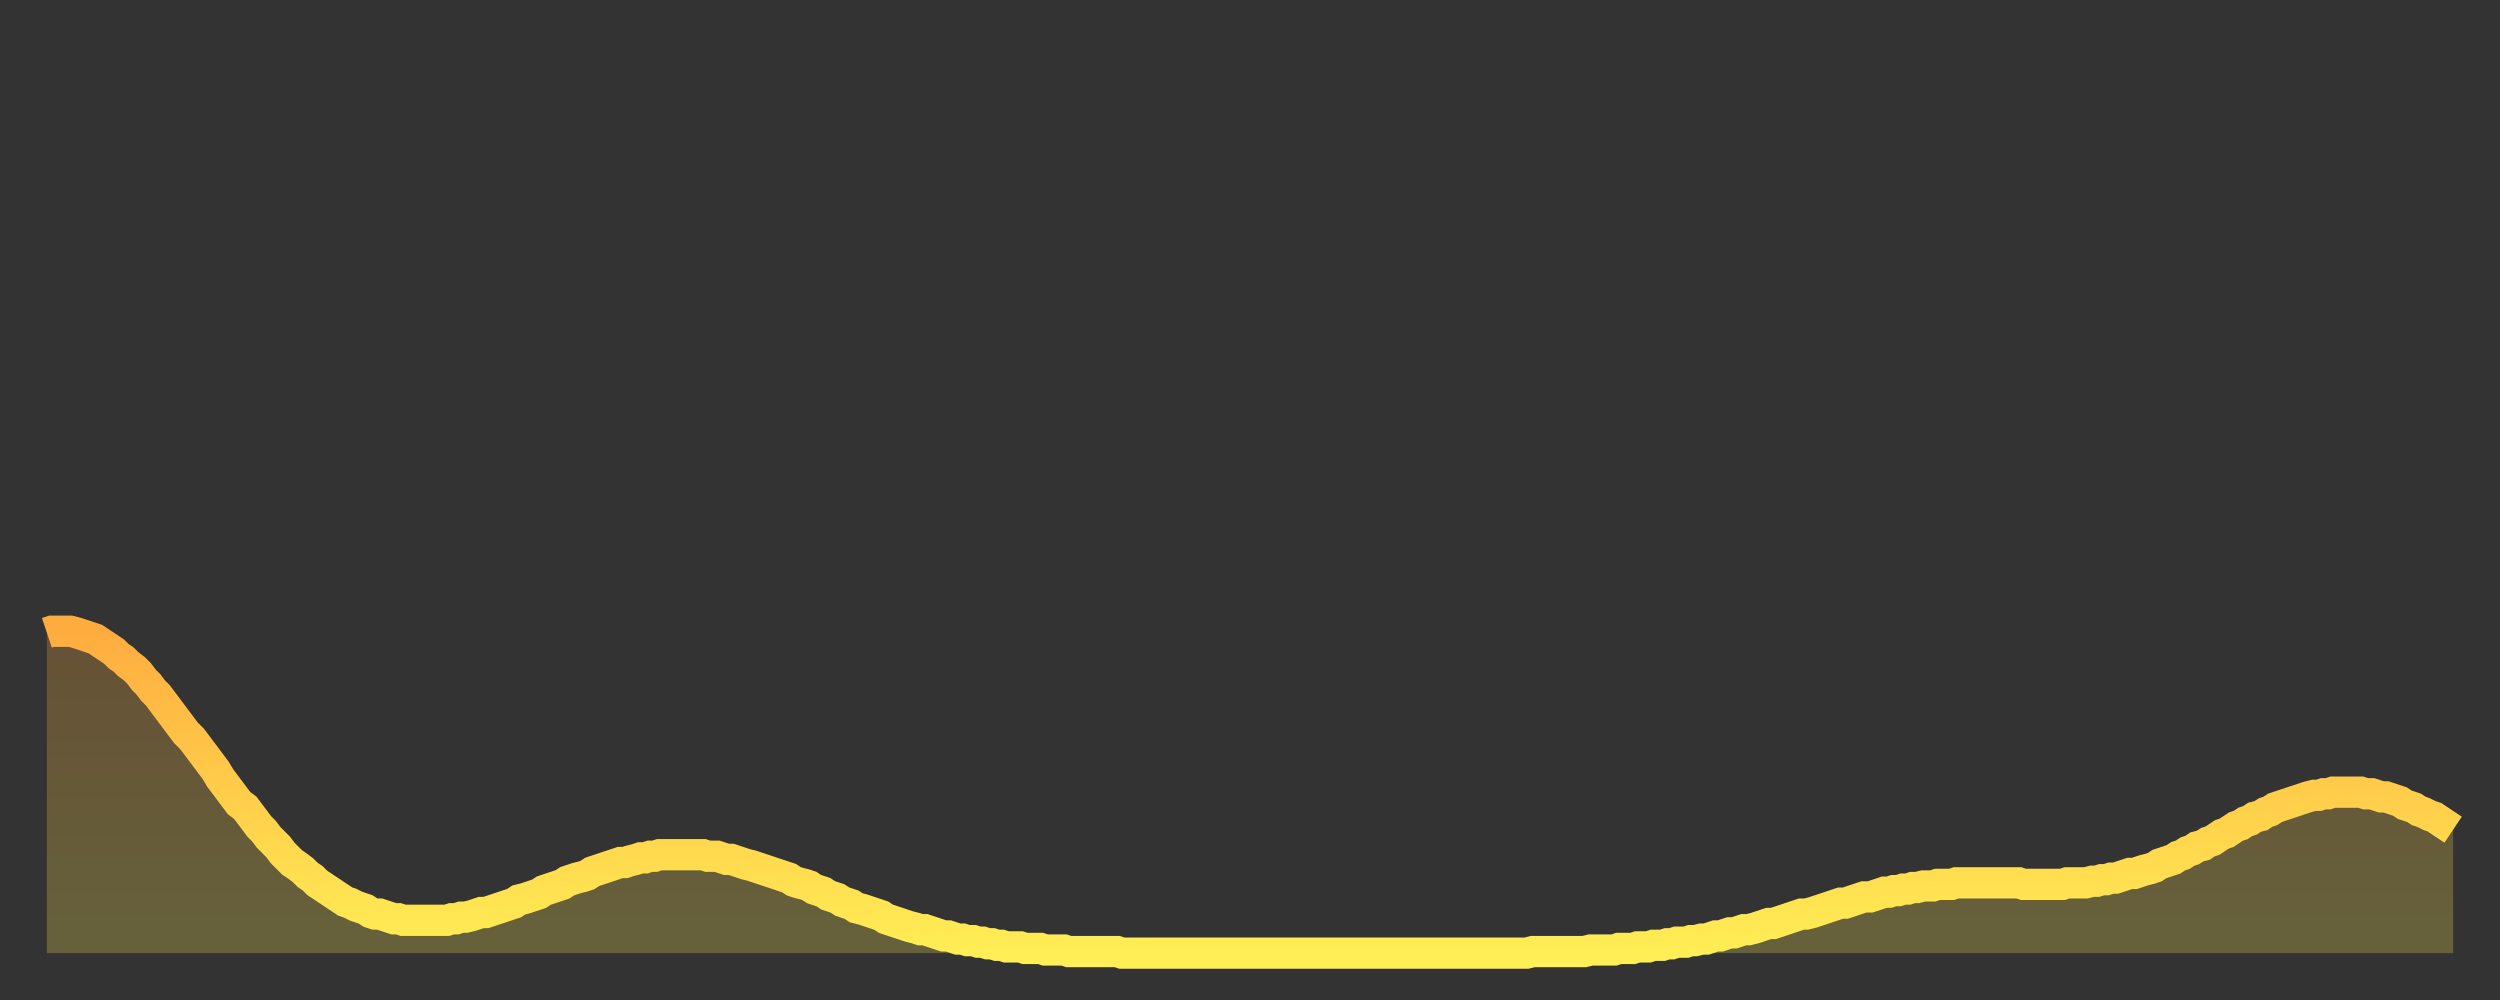 <?xml version="1.0" encoding="utf-8" ?>
<svg baseProfile="full" height="64" version="1.1" width="160" xmlns="http://www.w3.org/2000/svg" xmlns:ev="http://www.w3.org/2001/xml-events" xmlns:xlink="http://www.w3.org/1999/xlink"><rect width="100%" height="100%" fill="#333333" stroke="none"/><defs><linearGradient id="id175146" x1="0" x2="0" y1="0" y2="1"><stop offset="0%" stop-color="#ffac3f" /><stop offset="50%" stop-color="#ffcd4a" /><stop offset="100%" stop-color="#ffee55" /></linearGradient></defs><g transform="translate(3,3)"><g><path d="M 0.0 37.5 L 0.3 37.4 0.6 37.4 0.9 37.4 1.2 37.4 1.5 37.4 1.9 37.5 2.2 37.6 2.5 37.7 2.8 37.8 3.1 37.9 3.4 38.1 3.7 38.3 4.0 38.5 4.3 38.7 4.6 39.0 4.9 39.2 5.2 39.5 5.6 39.8 5.9 40.1 6.2 40.5 6.5 40.8 6.8 41.2 7.1 41.5 7.4 41.9 7.7 42.3 8.0 42.7 8.3 43.1 8.6 43.5 8.9 43.9 9.3 44.3 9.6 44.7 9.9 45.1 10.2 45.5 10.5 45.9 10.8 46.3 11.1 46.8 11.4 47.2 11.7 47.6 12.0 48.0 12.3 48.4 12.7 48.7 13.0 49.1 13.3 49.5 13.6 49.9 13.9 50.2 14.2 50.6 14.5 50.9 14.8 51.2 15.1 51.6 15.4 51.9 15.7 52.2 16.0 52.4 16.4 52.7 16.7 53.0 17.0 53.2 17.3 53.5 17.6 53.7 17.9 53.9 18.2 54.1 18.5 54.3 18.8 54.5 19.1 54.7 19.4 54.8 19.8 55.0 20.1 55.1 20.4 55.2 20.7 55.4 21.0 55.5 21.3 55.5 21.6 55.6 21.9 55.7 22.2 55.8 22.5 55.8 22.8 55.9 23.1 55.9 23.5 55.9 23.8 55.9 24.1 55.9 24.4 55.9 24.7 55.9 25.0 55.9 25.3 55.9 25.6 55.9 25.9 55.8 26.2 55.8 26.5 55.7 26.8 55.7 27.2 55.6 27.5 55.5 27.8 55.4 28.1 55.4 28.4 55.3 28.7 55.2 29.0 55.1 29.3 55.0 29.6 54.9 29.9 54.8 30.2 54.6 30.6 54.5 30.9 54.4 31.2 54.3 31.5 54.2 31.8 54.0 32.1 53.9 32.4 53.8 32.7 53.7 33.0 53.6 33.3 53.4 33.6 53.3 33.9 53.2 34.3 53.1 34.6 53.0 34.9 52.8 35.2 52.7 35.5 52.6 35.8 52.5 36.1 52.4 36.4 52.3 36.7 52.2 37.0 52.2 37.3 52.1 37.7 52.0 38.0 51.9 38.3 51.9 38.6 51.8 38.9 51.8 39.2 51.7 39.5 51.7 39.8 51.7 40.1 51.7 40.4 51.7 40.7 51.7 41.0 51.7 41.4 51.7 41.7 51.7 42.0 51.7 42.3 51.8 42.6 51.8 42.9 51.8 43.2 51.9 43.5 52.0 43.8 52.0 44.1 52.1 44.4 52.2 44.7 52.3 45.1 52.4 45.4 52.5 45.7 52.6 46.0 52.7 46.3 52.8 46.6 52.9 46.9 53.0 47.2 53.1 47.5 53.2 47.8 53.4 48.1 53.5 48.5 53.6 48.8 53.7 49.1 53.9 49.4 54.0 49.7 54.1 50.0 54.3 50.3 54.4 50.6 54.5 50.9 54.7 51.2 54.8 51.5 54.9 51.8 55.1 52.2 55.2 52.5 55.3 52.8 55.4 53.1 55.5 53.4 55.6 53.7 55.8 54.0 55.9 54.3 56.0 54.6 56.1 54.9 56.2 55.2 56.3 55.6 56.4 55.9 56.5 56.2 56.5 56.5 56.6 56.8 56.7 57.1 56.8 57.4 56.9 57.7 56.9 58.0 57.0 58.3 57.1 58.6 57.1 58.9 57.2 59.3 57.2 59.6 57.3 59.9 57.3 60.2 57.4 60.5 57.4 60.8 57.5 61.1 57.5 61.4 57.6 61.7 57.6 62.0 57.6 62.3 57.6 62.6 57.7 63.0 57.7 63.3 57.7 63.6 57.7 63.9 57.8 64.2 57.8 64.5 57.8 64.8 57.8 65.1 57.8 65.4 57.9 65.7 57.9 66.0 57.9 66.4 57.9 66.7 57.9 67.0 57.9 67.3 57.9 67.6 57.9 67.9 57.9 68.2 57.9 68.5 57.9 68.8 58.0 69.1 58.0 69.4 58.0 69.7 58.0 70.1 58.0 70.4 58.0 70.7 58.0 71.0 58.0 71.3 58.0 71.6 58.0 71.9 58.0 72.2 58.0 72.5 58.0 72.8 58.0 73.1 58.0 73.5 58.0 73.8 58.0 74.1 58.0 74.4 58.0 74.7 58.0 75.0 58.0 75.3 58.0 75.6 58.0 75.9 58.0 76.2 58.0 76.5 58.0 76.8 58.0 77.2 58.0 77.5 58.0 77.8 58.0 78.1 58.0 78.4 58.0 78.7 58.0 79.0 58.0 79.3 58.0 79.6 58.0 79.9 58.0 80.2 58.0 80.5 58.0 80.9 58.0 81.2 58.0 81.5 58.0 81.8 58.0 82.1 58.0 82.4 58.0 82.7 58.0 83.0 58.0 83.3 58.0 83.6 58.0 83.9 58.0 84.3 58.0 84.6 58.0 84.9 58.0 85.2 58.0 85.5 58.0 85.8 58.0 86.1 58.0 86.4 58.0 86.7 58.0 87.0 58.0 87.3 58.0 87.6 58.0 88.0 58.0 88.3 58.0 88.6 58.0 88.9 58.0 89.2 58.0 89.5 58.0 89.8 58.0 90.1 58.0 90.4 58.0 90.7 58.0 91.0 58.0 91.4 58.0 91.7 58.0 92.0 58.0 92.3 58.0 92.6 58.0 92.9 58.0 93.2 58.0 93.5 58.0 93.8 58.0 94.1 58.0 94.4 58.0 94.7 58.0 95.1 57.9 95.4 57.9 95.7 57.9 96.0 57.9 96.3 57.9 96.6 57.9 96.9 57.9 97.2 57.9 97.5 57.9 97.8 57.9 98.1 57.9 98.4 57.9 98.8 57.8 99.1 57.8 99.4 57.8 99.7 57.8 100.0 57.8 100.3 57.8 100.6 57.7 100.9 57.7 101.2 57.7 101.5 57.7 101.8 57.6 102.2 57.6 102.5 57.6 102.8 57.5 103.1 57.5 103.4 57.5 103.7 57.4 104.0 57.4 104.3 57.3 104.6 57.3 104.9 57.3 105.2 57.2 105.5 57.2 105.9 57.1 106.2 57.1 106.5 57.0 106.8 56.9 107.1 56.9 107.4 56.8 107.7 56.7 108.0 56.7 108.3 56.6 108.6 56.5 108.9 56.5 109.3 56.4 109.6 56.3 109.9 56.2 110.2 56.1 110.5 56.1 110.8 56.0 111.1 55.9 111.4 55.8 111.7 55.7 112.0 55.6 112.3 55.5 112.6 55.5 113.0 55.4 113.3 55.3 113.6 55.2 113.9 55.1 114.2 55.0 114.5 54.9 114.8 54.8 115.1 54.8 115.4 54.7 115.7 54.6 116.0 54.5 116.3 54.4 116.7 54.4 117.0 54.3 117.3 54.2 117.6 54.1 117.9 54.1 118.2 54.0 118.5 54.0 118.8 53.9 119.1 53.9 119.4 53.8 119.7 53.8 120.1 53.7 120.4 53.7 120.7 53.7 121.0 53.6 121.3 53.6 121.6 53.6 121.9 53.6 122.2 53.5 122.5 53.5 122.8 53.5 123.1 53.5 123.4 53.5 123.8 53.5 124.1 53.5 124.4 53.5 124.7 53.5 125.0 53.5 125.3 53.5 125.6 53.5 125.9 53.5 126.2 53.5 126.5 53.6 126.8 53.6 127.2 53.6 127.5 53.6 127.8 53.6 128.1 53.6 128.4 53.6 128.7 53.6 129.0 53.6 129.3 53.5 129.6 53.5 129.9 53.5 130.2 53.5 130.5 53.5 130.9 53.4 131.2 53.4 131.5 53.3 131.8 53.3 132.1 53.2 132.4 53.2 132.7 53.1 133.0 53.0 133.3 52.9 133.6 52.9 133.9 52.8 134.2 52.7 134.6 52.6 134.9 52.5 135.2 52.3 135.5 52.2 135.8 52.1 136.1 52.0 136.4 51.8 136.7 51.7 137.0 51.5 137.3 51.4 137.6 51.2 138.0 51.1 138.3 50.9 138.6 50.8 138.9 50.6 139.2 50.4 139.5 50.3 139.8 50.1 140.1 49.9 140.4 49.8 140.7 49.6 141.0 49.5 141.3 49.3 141.7 49.2 142.0 49.0 142.3 48.9 142.6 48.7 142.9 48.6 143.2 48.5 143.5 48.4 143.8 48.3 144.1 48.2 144.4 48.1 144.7 48.0 145.1 47.9 145.4 47.9 145.7 47.8 146.0 47.8 146.3 47.7 146.6 47.7 146.9 47.7 147.2 47.7 147.5 47.7 147.8 47.7 148.1 47.7 148.4 47.8 148.8 47.8 149.1 47.9 149.4 48.0 149.7 48.0 150.0 48.1 150.3 48.2 150.6 48.3 150.9 48.5 151.2 48.6 151.5 48.7 151.8 48.9 152.1 49.0 152.5 49.2 152.8 49.3 153.1 49.5 153.4 49.7 153.7 49.9 154.0 50.1" fill="none" id="graph-curve" opacity="1" stroke="url(#id175146)" stroke-width="2" /><path d="M 0 58 L 0.0 37.5 0.3 37.4 0.6 37.4 0.9 37.4 1.2 37.4 1.5 37.4 1.9 37.5 2.2 37.6 2.5 37.7 2.8 37.8 3.1 37.9 3.4 38.1 3.7 38.3 4.0 38.5 4.3 38.7 4.6 39.0 4.9 39.2 5.2 39.5 5.6 39.8 5.9 40.1 6.2 40.5 6.5 40.8 6.8 41.2 7.1 41.5 7.4 41.9 7.7 42.3 8.0 42.7 8.3 43.1 8.6 43.5 8.9 43.9 9.3 44.3 9.6 44.7 9.9 45.1 10.2 45.5 10.5 45.9 10.8 46.3 11.1 46.8 11.4 47.2 11.7 47.6 12.0 48.0 12.3 48.4 12.7 48.7 13.0 49.1 13.3 49.5 13.6 49.9 13.9 50.2 14.2 50.6 14.5 50.9 14.8 51.2 15.1 51.6 15.4 51.9 15.7 52.2 16.0 52.4 16.4 52.7 16.7 53.0 17.0 53.2 17.3 53.5 17.6 53.7 17.9 53.9 18.2 54.1 18.5 54.3 18.8 54.5 19.1 54.7 19.4 54.8 19.8 55.0 20.1 55.1 20.4 55.2 20.7 55.4 21.0 55.5 21.3 55.5 21.6 55.6 21.9 55.7 22.2 55.8 22.5 55.8 22.8 55.9 23.1 55.9 23.5 55.9 23.8 55.9 24.1 55.9 24.4 55.9 24.7 55.9 25.0 55.9 25.3 55.9 25.6 55.9 25.9 55.8 26.2 55.8 26.5 55.7 26.8 55.7 27.2 55.6 27.5 55.5 27.8 55.4 28.1 55.4 28.4 55.3 28.7 55.2 29.0 55.1 29.3 55.0 29.6 54.9 29.9 54.8 30.2 54.6 30.6 54.5 30.9 54.4 31.2 54.3 31.5 54.2 31.8 54.0 32.1 53.9 32.4 53.8 32.7 53.7 33.0 53.6 33.3 53.4 33.6 53.3 33.9 53.2 34.3 53.1 34.6 53.0 34.9 52.8 35.2 52.7 35.5 52.6 35.8 52.5 36.1 52.4 36.4 52.3 36.7 52.2 37.0 52.2 37.3 52.1 37.7 52.0 38.0 51.9 38.3 51.9 38.6 51.8 38.9 51.8 39.2 51.7 39.5 51.7 39.8 51.7 40.1 51.7 40.4 51.7 40.7 51.7 41.0 51.7 41.4 51.7 41.7 51.7 42.0 51.7 42.3 51.8 42.6 51.8 42.9 51.8 43.2 51.9 43.5 52.0 43.8 52.0 44.1 52.1 44.4 52.2 44.7 52.3 45.1 52.4 45.4 52.5 45.7 52.6 46.0 52.7 46.3 52.8 46.6 52.9 46.9 53.0 47.2 53.1 47.5 53.2 47.8 53.4 48.1 53.5 48.5 53.6 48.8 53.7 49.1 53.9 49.4 54.0 49.7 54.1 50.0 54.3 50.3 54.4 50.6 54.5 50.9 54.7 51.2 54.8 51.5 54.9 51.8 55.1 52.2 55.2 52.5 55.3 52.8 55.4 53.1 55.5 53.4 55.6 53.7 55.8 54.0 55.9 54.3 56.0 54.6 56.1 54.9 56.2 55.2 56.3 55.6 56.4 55.9 56.5 56.2 56.5 56.5 56.6 56.8 56.7 57.1 56.8 57.4 56.9 57.7 56.9 58.0 57.0 58.3 57.1 58.6 57.1 58.9 57.2 59.3 57.2 59.6 57.3 59.9 57.3 60.2 57.4 60.5 57.4 60.8 57.5 61.1 57.5 61.4 57.6 61.7 57.6 62.0 57.6 62.3 57.6 62.6 57.7 63.0 57.7 63.3 57.7 63.6 57.7 63.9 57.8 64.2 57.8 64.5 57.8 64.8 57.8 65.1 57.8 65.4 57.9 65.7 57.9 66.0 57.9 66.4 57.9 66.7 57.9 67.0 57.9 67.3 57.9 67.6 57.9 67.9 57.9 68.2 57.9 68.5 57.9 68.8 58.0 69.1 58.0 69.4 58.0 69.7 58.0 70.1 58.0 70.4 58.0 70.7 58.0 71.0 58.0 71.3 58.0 71.6 58.0 71.9 58.0 72.2 58.0 72.5 58.0 72.8 58.0 73.1 58.0 73.5 58.0 73.8 58.0 74.1 58.0 74.4 58.0 74.7 58.0 75.0 58.0 75.3 58.0 75.6 58.0 75.9 58.0 76.2 58.0 76.5 58.0 76.8 58.0 77.2 58.0 77.5 58.0 77.8 58.0 78.1 58.0 78.4 58.0 78.7 58.0 79.0 58.0 79.3 58.0 79.6 58.0 79.9 58.0 80.2 58.0 80.5 58.0 80.9 58.0 81.2 58.0 81.5 58.0 81.8 58.0 82.1 58.0 82.4 58.0 82.7 58.0 83.0 58.0 83.3 58.0 83.6 58.0 83.9 58.0 84.3 58.0 84.6 58.0 84.9 58.0 85.2 58.0 85.5 58.0 85.8 58.0 86.1 58.0 86.4 58.0 86.7 58.0 87.0 58.0 87.3 58.0 87.6 58.0 88.0 58.0 88.3 58.0 88.6 58.0 88.9 58.0 89.2 58.0 89.5 58.0 89.8 58.0 90.1 58.0 90.4 58.0 90.7 58.0 91.0 58.0 91.4 58.0 91.7 58.0 92.0 58.0 92.3 58.0 92.6 58.0 92.9 58.0 93.2 58.0 93.5 58.0 93.8 58.0 94.1 58.0 94.4 58.0 94.7 58.0 95.1 57.9 95.4 57.9 95.7 57.9 96.0 57.9 96.3 57.9 96.6 57.9 96.9 57.9 97.2 57.9 97.5 57.9 97.8 57.9 98.1 57.9 98.4 57.9 98.8 57.8 99.1 57.8 99.4 57.8 99.7 57.8 100.0 57.8 100.3 57.8 100.6 57.7 100.9 57.7 101.2 57.7 101.5 57.7 101.8 57.6 102.2 57.6 102.5 57.6 102.8 57.5 103.1 57.5 103.4 57.5 103.7 57.4 104.0 57.4 104.3 57.3 104.6 57.3 104.9 57.3 105.2 57.2 105.5 57.2 105.9 57.1 106.2 57.1 106.5 57.0 106.8 56.9 107.1 56.9 107.4 56.8 107.7 56.7 108.0 56.7 108.3 56.6 108.6 56.5 108.9 56.5 109.3 56.4 109.6 56.3 109.9 56.2 110.2 56.1 110.5 56.1 110.8 56.0 111.1 55.9 111.4 55.8 111.7 55.7 112.0 55.6 112.3 55.5 112.6 55.5 113.0 55.4 113.3 55.3 113.6 55.2 113.9 55.1 114.2 55.0 114.5 54.9 114.8 54.8 115.1 54.8 115.4 54.7 115.7 54.6 116.0 54.5 116.3 54.4 116.7 54.4 117.0 54.3 117.3 54.2 117.6 54.1 117.9 54.1 118.2 54.0 118.5 54.0 118.8 53.9 119.1 53.9 119.4 53.8 119.7 53.8 120.1 53.7 120.4 53.7 120.7 53.7 121.0 53.6 121.3 53.6 121.6 53.6 121.9 53.6 122.2 53.5 122.5 53.5 122.8 53.5 123.1 53.5 123.4 53.5 123.8 53.5 124.1 53.5 124.4 53.5 124.7 53.5 125.0 53.5 125.3 53.5 125.6 53.5 125.9 53.5 126.2 53.5 126.5 53.6 126.8 53.6 127.2 53.6 127.5 53.6 127.8 53.6 128.1 53.6 128.4 53.6 128.7 53.6 129.0 53.6 129.3 53.5 129.6 53.5 129.9 53.5 130.2 53.5 130.5 53.5 130.9 53.4 131.2 53.4 131.5 53.3 131.8 53.3 132.1 53.2 132.4 53.2 132.7 53.1 133.0 53.0 133.3 52.9 133.6 52.9 133.9 52.8 134.2 52.7 134.6 52.6 134.9 52.5 135.2 52.3 135.5 52.2 135.8 52.1 136.1 52.0 136.4 51.8 136.7 51.7 137.0 51.5 137.3 51.4 137.6 51.2 138.0 51.1 138.3 50.9 138.6 50.8 138.9 50.6 139.2 50.4 139.5 50.3 139.8 50.1 140.1 49.9 140.4 49.8 140.7 49.6 141.0 49.5 141.3 49.3 141.7 49.2 142.0 49.0 142.3 48.9 142.6 48.7 142.9 48.6 143.2 48.5 143.5 48.4 143.8 48.3 144.1 48.2 144.4 48.1 144.7 48.0 145.1 47.9 145.4 47.9 145.7 47.8 146.0 47.8 146.3 47.7 146.6 47.7 146.9 47.7 147.2 47.7 147.5 47.7 147.8 47.7 148.1 47.7 148.4 47.8 148.8 47.8 149.1 47.9 149.4 48.0 149.7 48.0 150.0 48.1 150.3 48.2 150.6 48.3 150.9 48.5 151.2 48.6 151.5 48.7 151.8 48.9 152.1 49.0 152.5 49.2 152.8 49.3 153.1 49.5 153.4 49.7 153.7 49.9 154.0 50.1 154 58" fill="url(#id175146)" fill-opacity=".25" id="graph-shadow" /></g></g></svg>